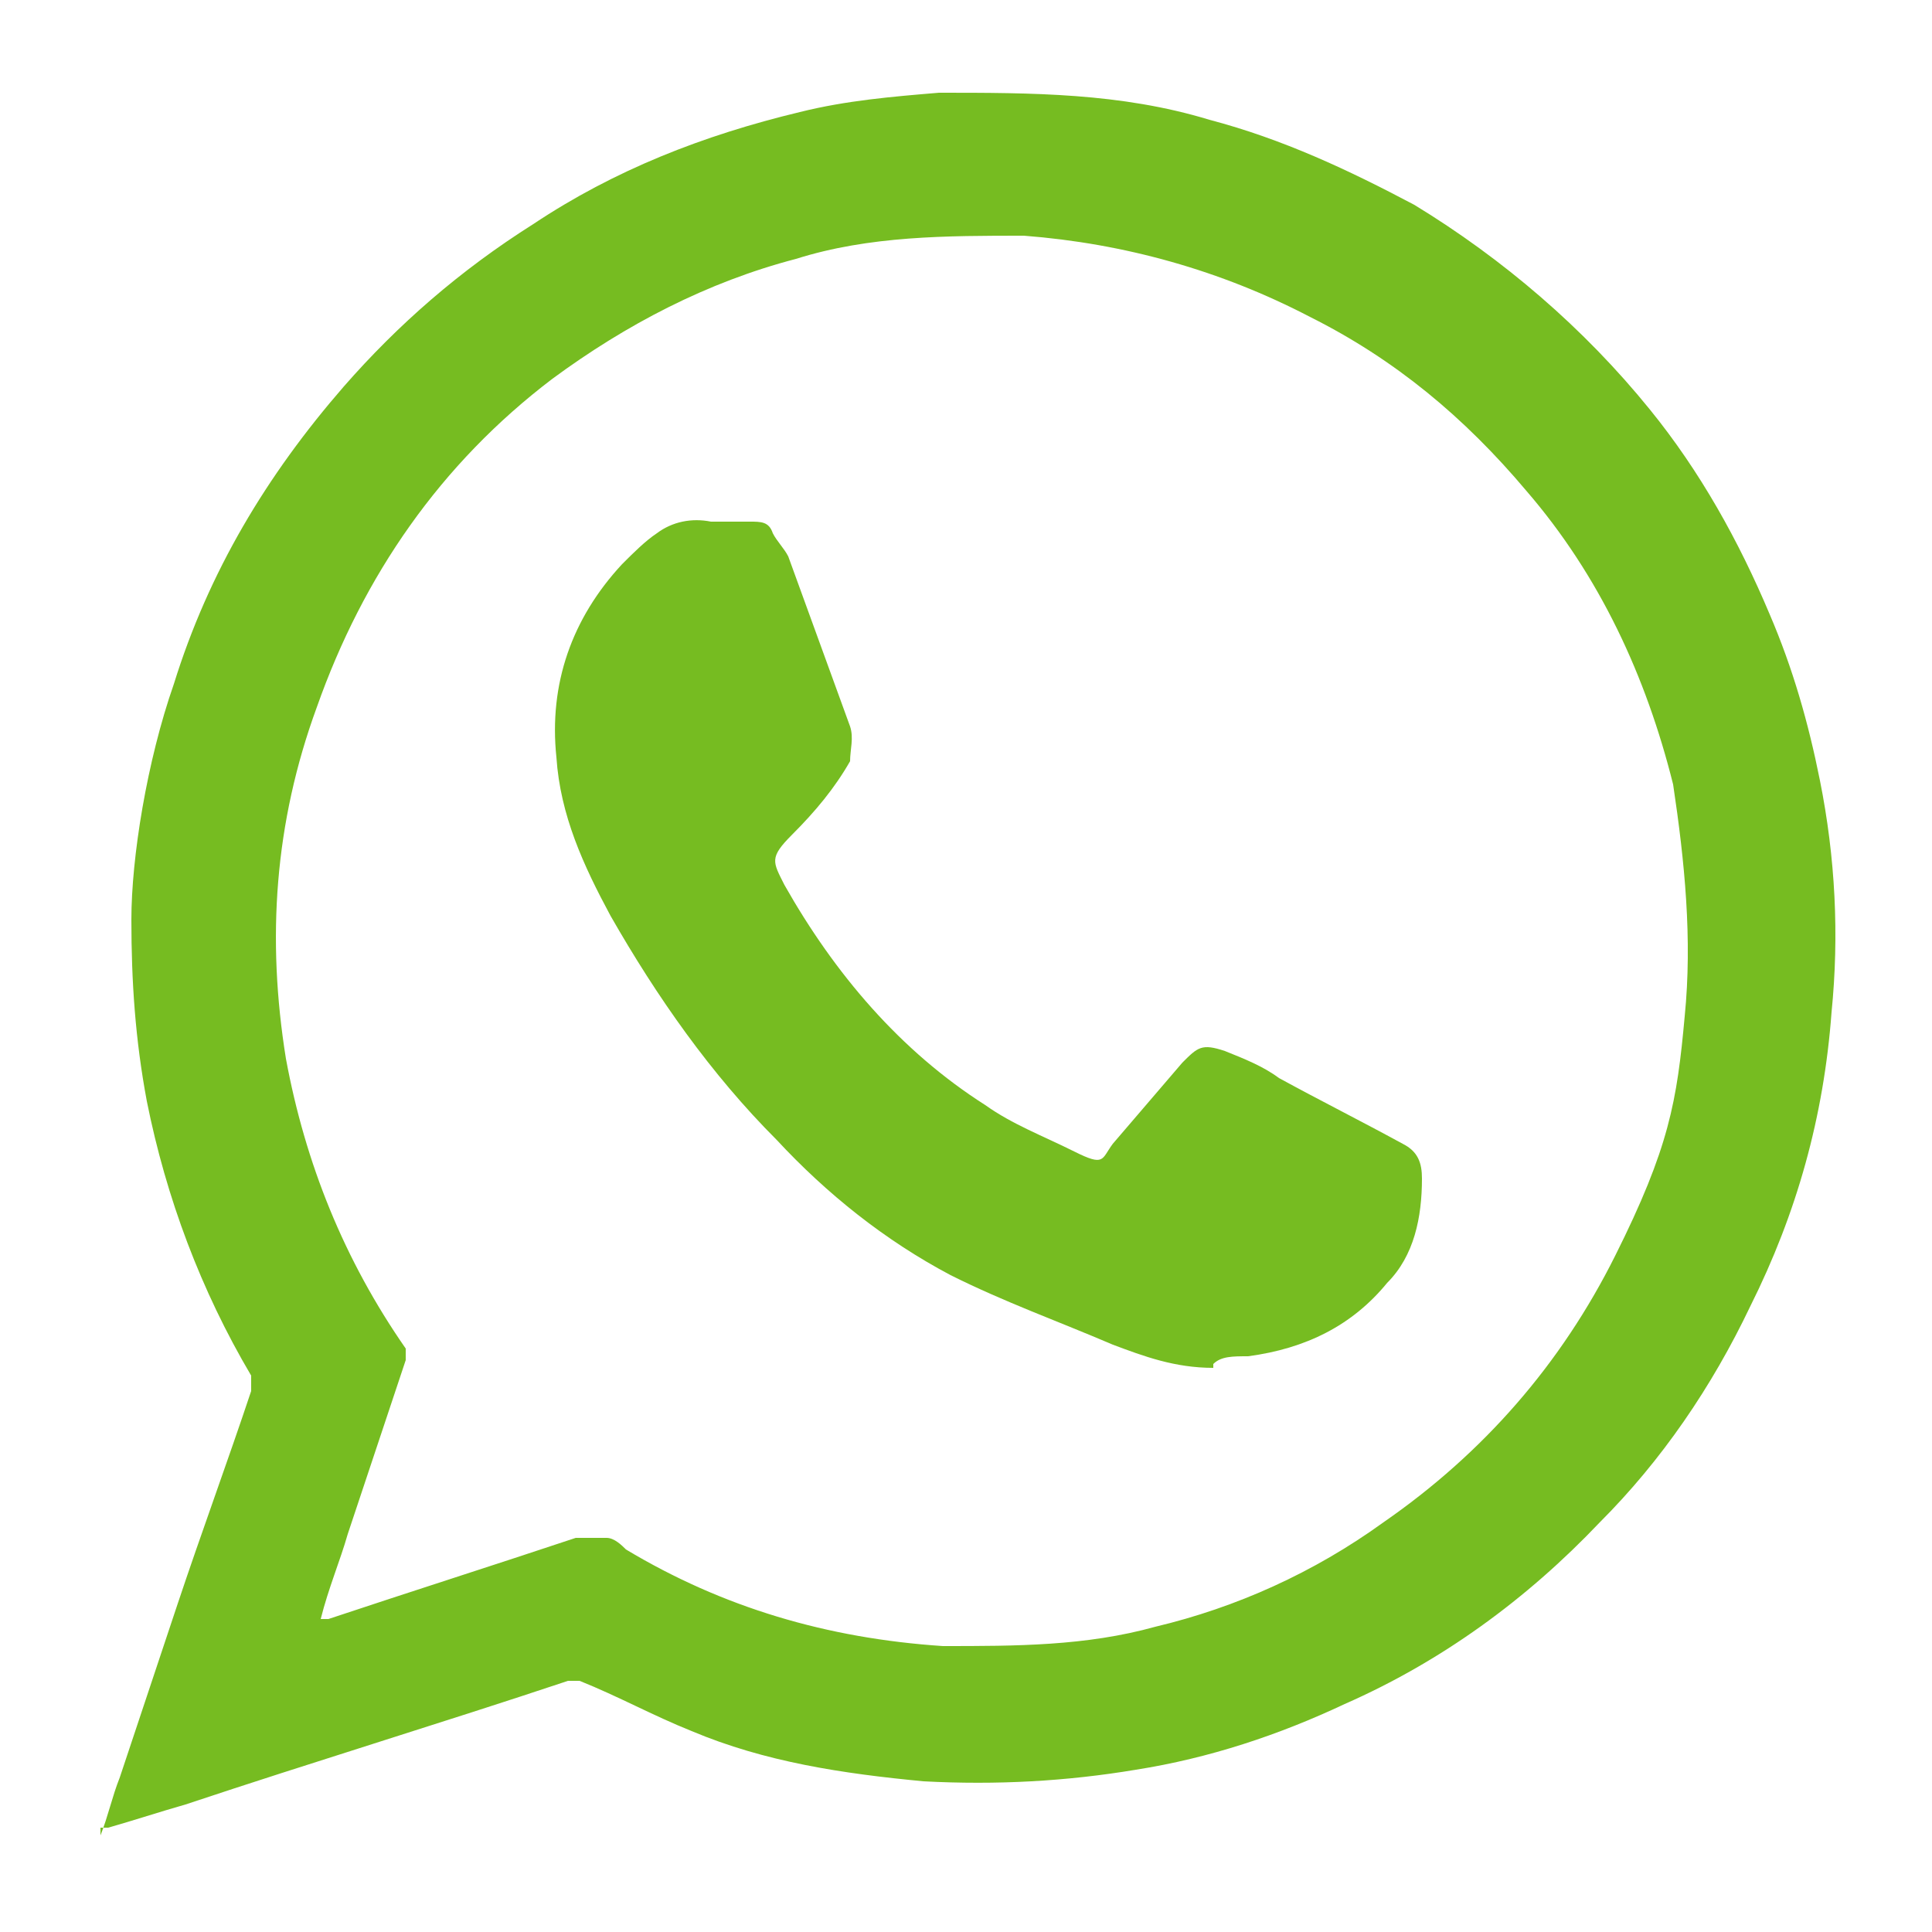 <?xml version="1.0" encoding="UTF-8"?> <svg xmlns="http://www.w3.org/2000/svg" id="Capa_1" data-name="Capa 1" version="1.1" viewBox="0 0 50 50"><defs><style> .cls-1 { fill: #76bc21; stroke-width: 0px; } </style></defs><path class="cls-1" d="M2.6,47.5c.2-.5.3-1,.5-1.5l1.5-4.5c.6-1.8,1.3-3.7,1.9-5.5v-.4c-1.3-2.2-2.2-4.6-2.7-7.1-.3-1.6-.4-3.1-.4-4.7s.4-4.1,1.1-6.1c.9-2.9,2.4-5.4,4.4-7.7,1.4-1.6,3-3,4.9-4.2,2.1-1.4,4.4-2.3,6.9-2.9,1.2-.3,2.4-.4,3.6-.5,2.4,0,4.7,0,7,.7,1.9.5,3.6,1.3,5.3,2.2,2.3,1.4,4.4,3.2,6.1,5.3,1.3,1.6,2.3,3.4,3.1,5.3.6,1.4,1,2.8,1.3,4.3.4,2,.5,4,.3,6-.2,2.7-.9,5.2-2.1,7.6-1,2.1-2.3,4-3.9,5.6-1.9,2-4.1,3.6-6.6,4.7-1.7.8-3.5,1.4-5.4,1.7-1.8.3-3.6.4-5.5.3-2.1-.2-4.1-.5-6-1.3-1-.4-1.9-.9-2.9-1.3h-.3c-3.3,1.1-6.6,2.1-9.9,3.2-.7.2-1.3.4-2,.6h-.2v.2ZM8.3,41.9h.2c2.1-.7,4.3-1.4,6.4-2.1.3,0,.5,0,.8,0,.2,0,.4.2.5.3,2.5,1.5,5.2,2.3,8.2,2.5,1.9,0,3.7,0,5.5-.5,2.1-.5,4.1-1.4,5.9-2.7,2.6-1.8,4.6-4.1,6-6.9s1.6-4,1.8-6.2c.2-2,0-4-.3-6-.7-2.8-1.9-5.4-3.8-7.6-1.6-1.9-3.4-3.4-5.6-4.5-2.3-1.2-4.8-1.9-7.4-2.1-2,0-4,0-5.9.6-2.3.6-4.4,1.7-6.3,3.1-2.9,2.2-4.9,5.1-6.1,8.5-1.1,3-1.3,6-.8,9.1.5,2.7,1.5,5.2,3.1,7.5v.3l-1.5,4.5c-.2.7-.5,1.4-.7,2.2h0Z"></path><path class="cls-1" d="M31.4,35.4c-1,0-1.8-.3-2.6-.6-1.4-.6-2.8-1.1-4.2-1.8-1.7-.9-3.2-2.1-4.5-3.5-1.7-1.7-3.1-3.7-4.3-5.8-.7-1.3-1.3-2.6-1.4-4.1-.2-1.9.4-3.6,1.7-5,.3-.3.6-.6.9-.8.4-.3.9-.4,1.4-.3h1c.3,0,.5,0,.6.3.1.2.3.4.4.6l1.6,4.4c.1.3,0,.6,0,.9-.4.7-.9,1.3-1.5,1.9s-.5.7-.2,1.3c1.3,2.3,3,4.3,5.2,5.7.7.5,1.5.8,2.3,1.2s.7.2,1-.2c.6-.7,1.2-1.4,1.8-2.1.4-.4.5-.5,1.1-.3.5.2,1,.4,1.4.7,1.1.6,2.1,1.1,3.2,1.7.4.2.5.5.5.9,0,1-.2,2-.9,2.7-.9,1.1-2.1,1.7-3.6,1.9-.4,0-.7,0-.9.2h0Z"></path></svg> 